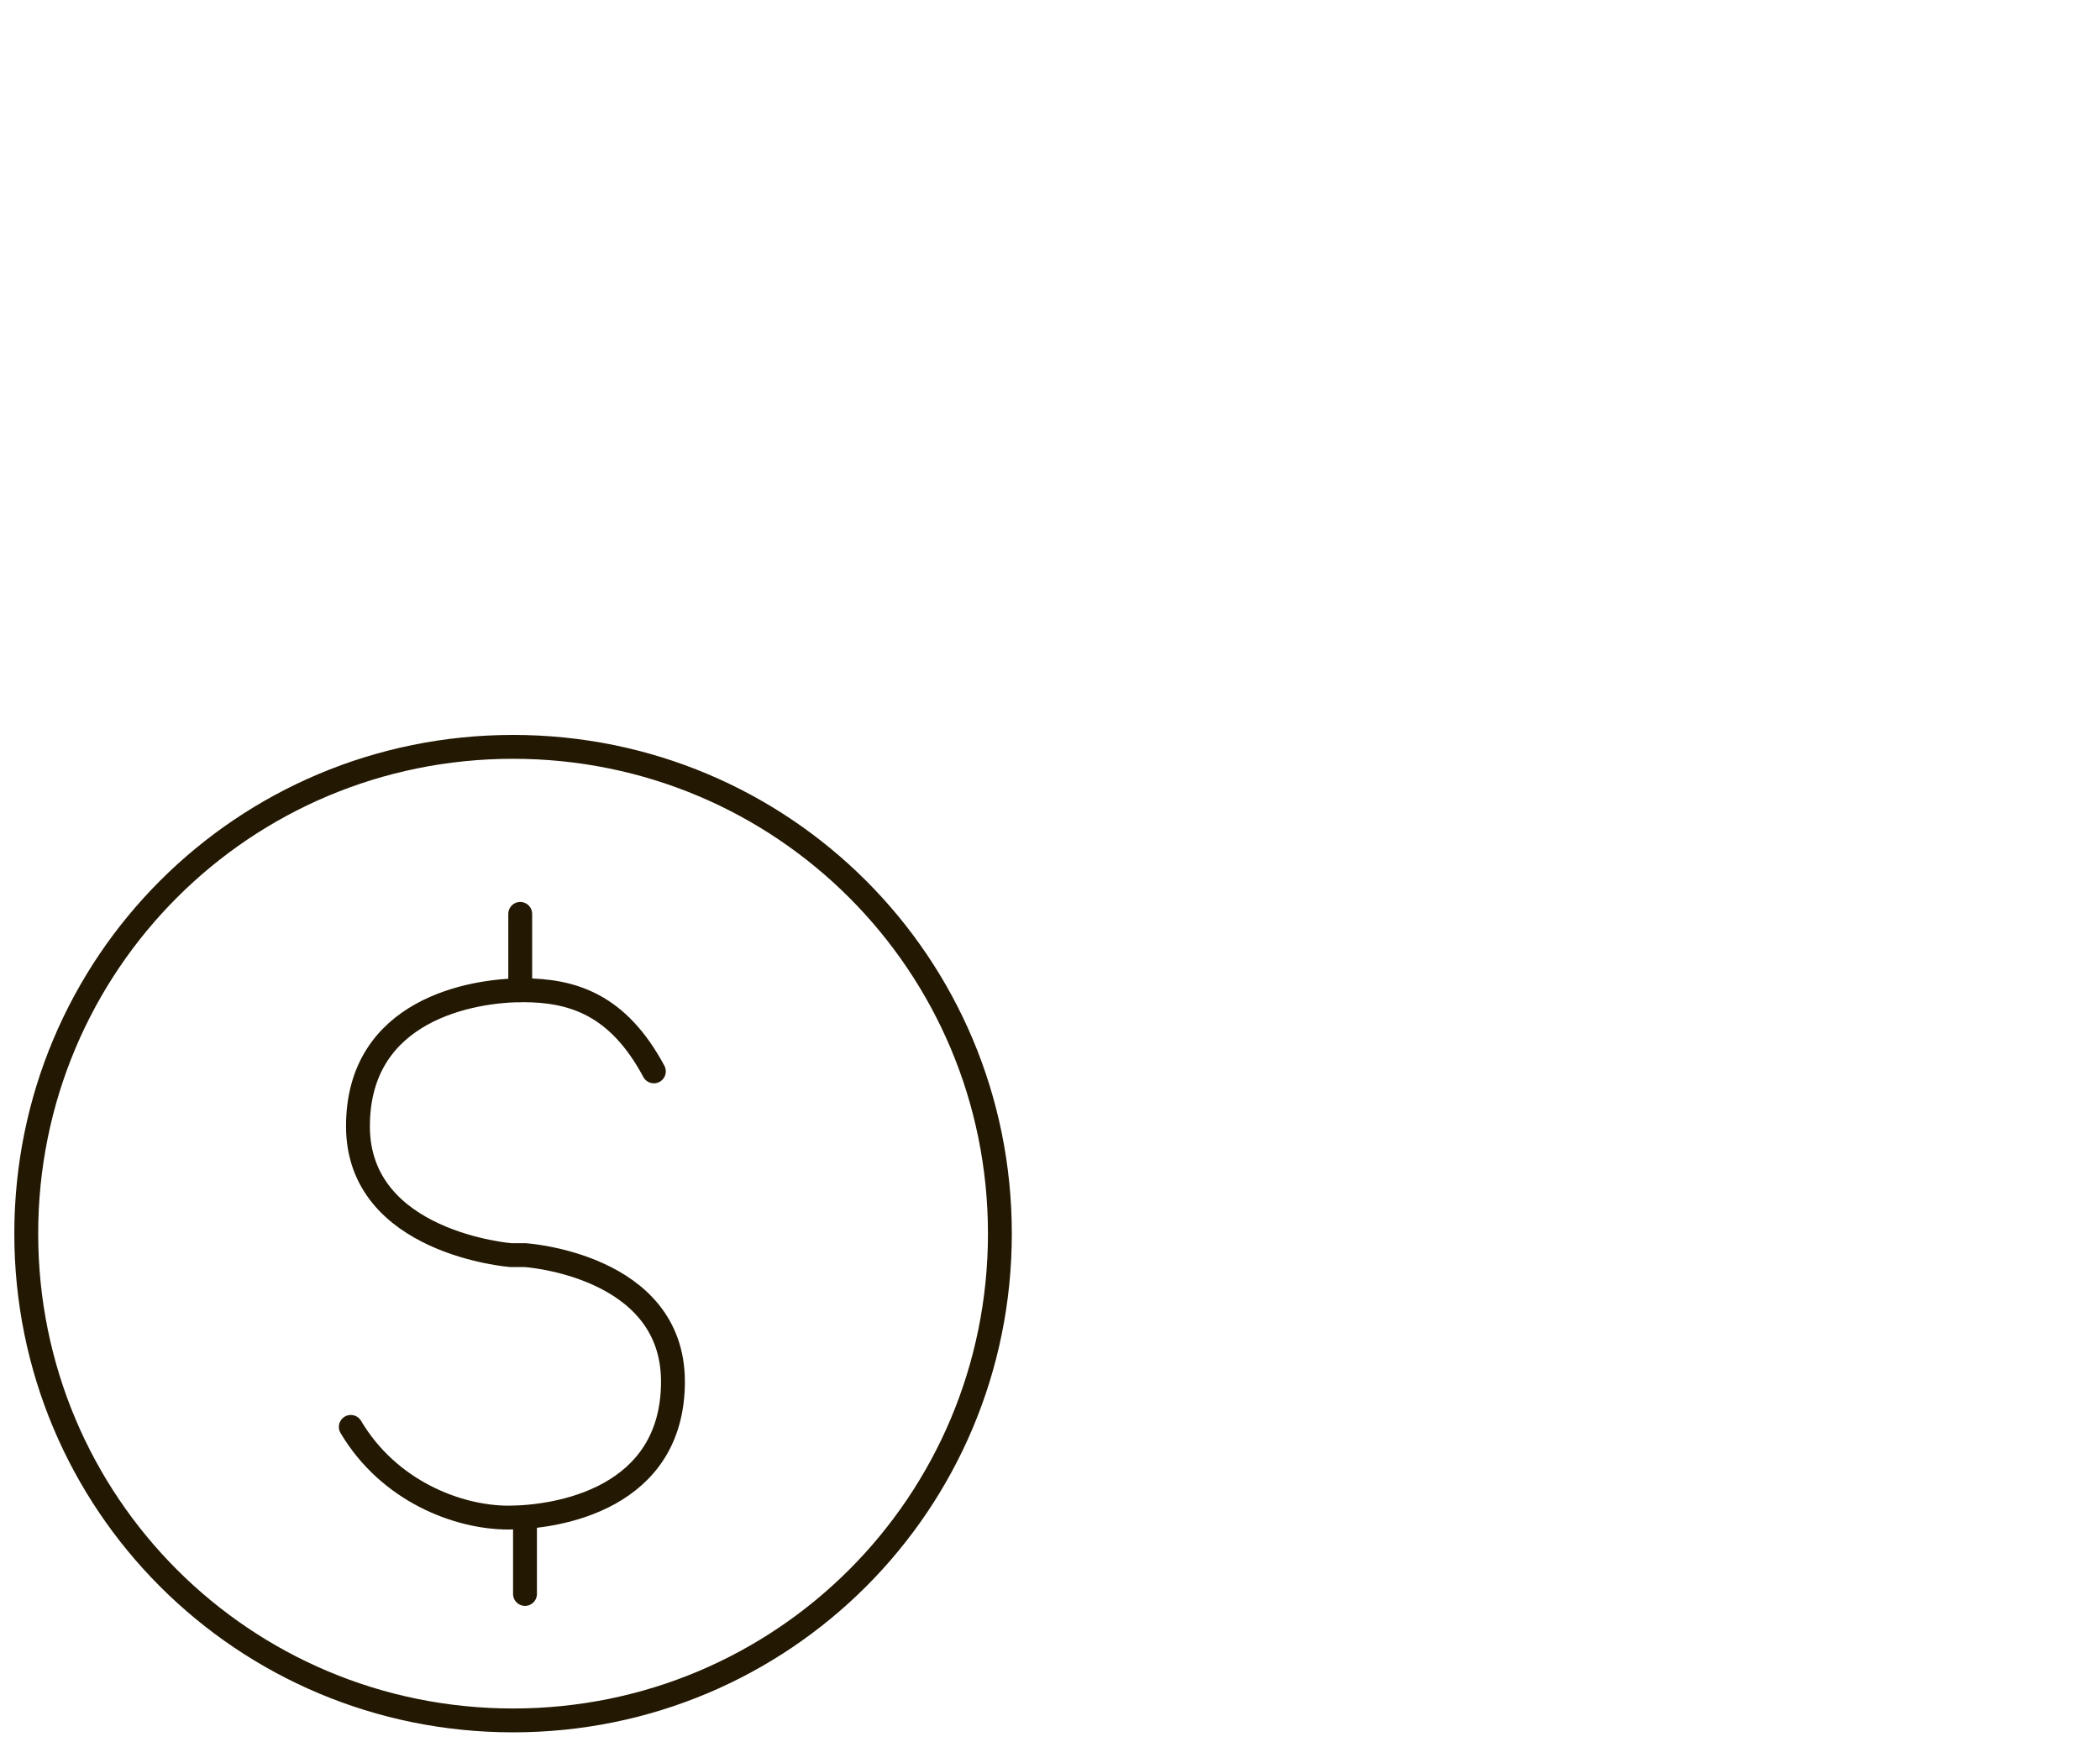 <?xml version="1.0" encoding="UTF-8"?>
<svg id="Layer_1" data-name="Layer 1" xmlns="http://www.w3.org/2000/svg" version="1.1" viewBox="0 0 88 73">
  <defs>
    <style>
      .cls-1 {
        fill: none;
        stroke: #231802;
        stroke-linecap: round;
        stroke-linejoin: round;
      }
    </style>
  </defs>
  <path class="cls-1" d="M21.8,38.3v3.2"/>
  <path class="cls-1" d="M14.7,59.8c1.6,2.7,4.5,3.8,6.6,3.8s6.9-.8,6.9-5.7-6.2-5.3-6.2-5.3h-.6c0,0-6.4-.5-6.4-5.4s4.8-5.7,6.9-5.7,4,.6,5.5,3.4"/>
  <path class="cls-1" d="M22,66.8v-3.2"/>
  <path class="cls-1" d="M21.5,72.1c11.3,0,20.4-9.1,20.4-20.4s-9.1-20.4-20.4-20.4S1.1,40.4,1.1,51.7s9.1,20.4,20.4,20.4Z"/>
</svg>